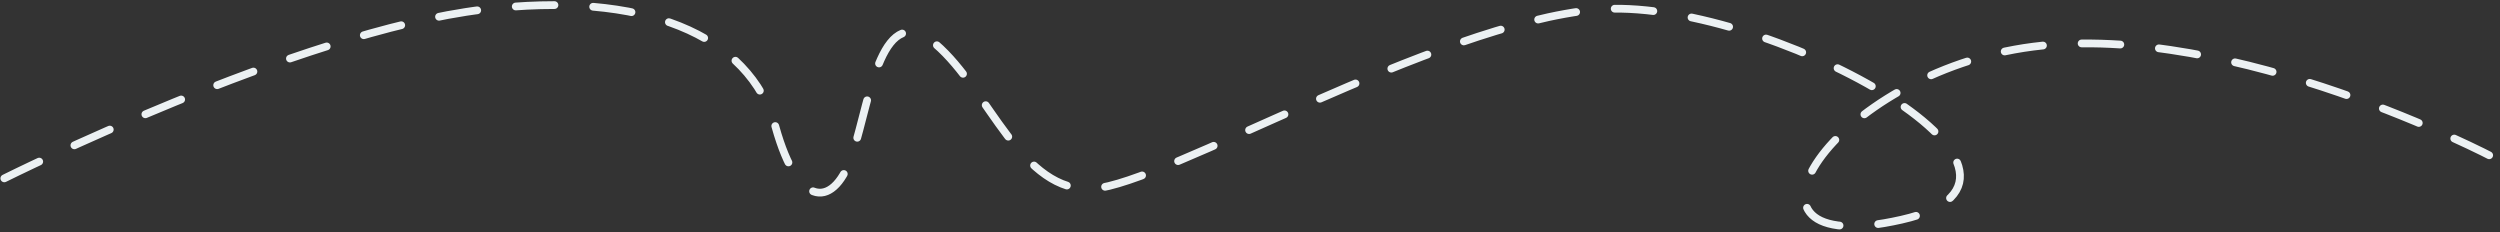 <?xml version="1.0" encoding="UTF-8" standalone="no"?><!DOCTYPE svg PUBLIC "-//W3C//DTD SVG 1.1//EN" "http://www.w3.org/Graphics/SVG/1.1/DTD/svg11.dtd"><svg width="100%" height="100%" viewBox="0 0 968 90" version="1.1" xmlns="http://www.w3.org/2000/svg" xmlns:xlink="http://www.w3.org/1999/xlink" xml:space="preserve" xmlns:serif="http://www.serif.com/" style="fill-rule:evenodd;clip-rule:evenodd;stroke-linecap:round;stroke-linejoin:round;stroke-miterlimit:1.5;"><rect x="0" y="0" width="968" height="90" fill="#333333" stroke="none"/><path id="dashed-line-2" d="M1.667,69.066c0,0 113.591,-56.771 185.591,-65.385c61.582,-7.368 103,9.385 113,45.385c8.977,32.318 23,32 30,10c7,-22 11,-60 32,-42c21,18 33,58 61,56c28,-2 132,-63.771 195,-69.385c63,-5.615 193,64.385 118,81.385c-75,17 -27,-57 51,-67c78,-10 178.409,43 178.409,43" style="fill:none;stroke:#ecf1f3;stroke-width:3px;stroke-dasharray:15,15,0,0;"/></svg>